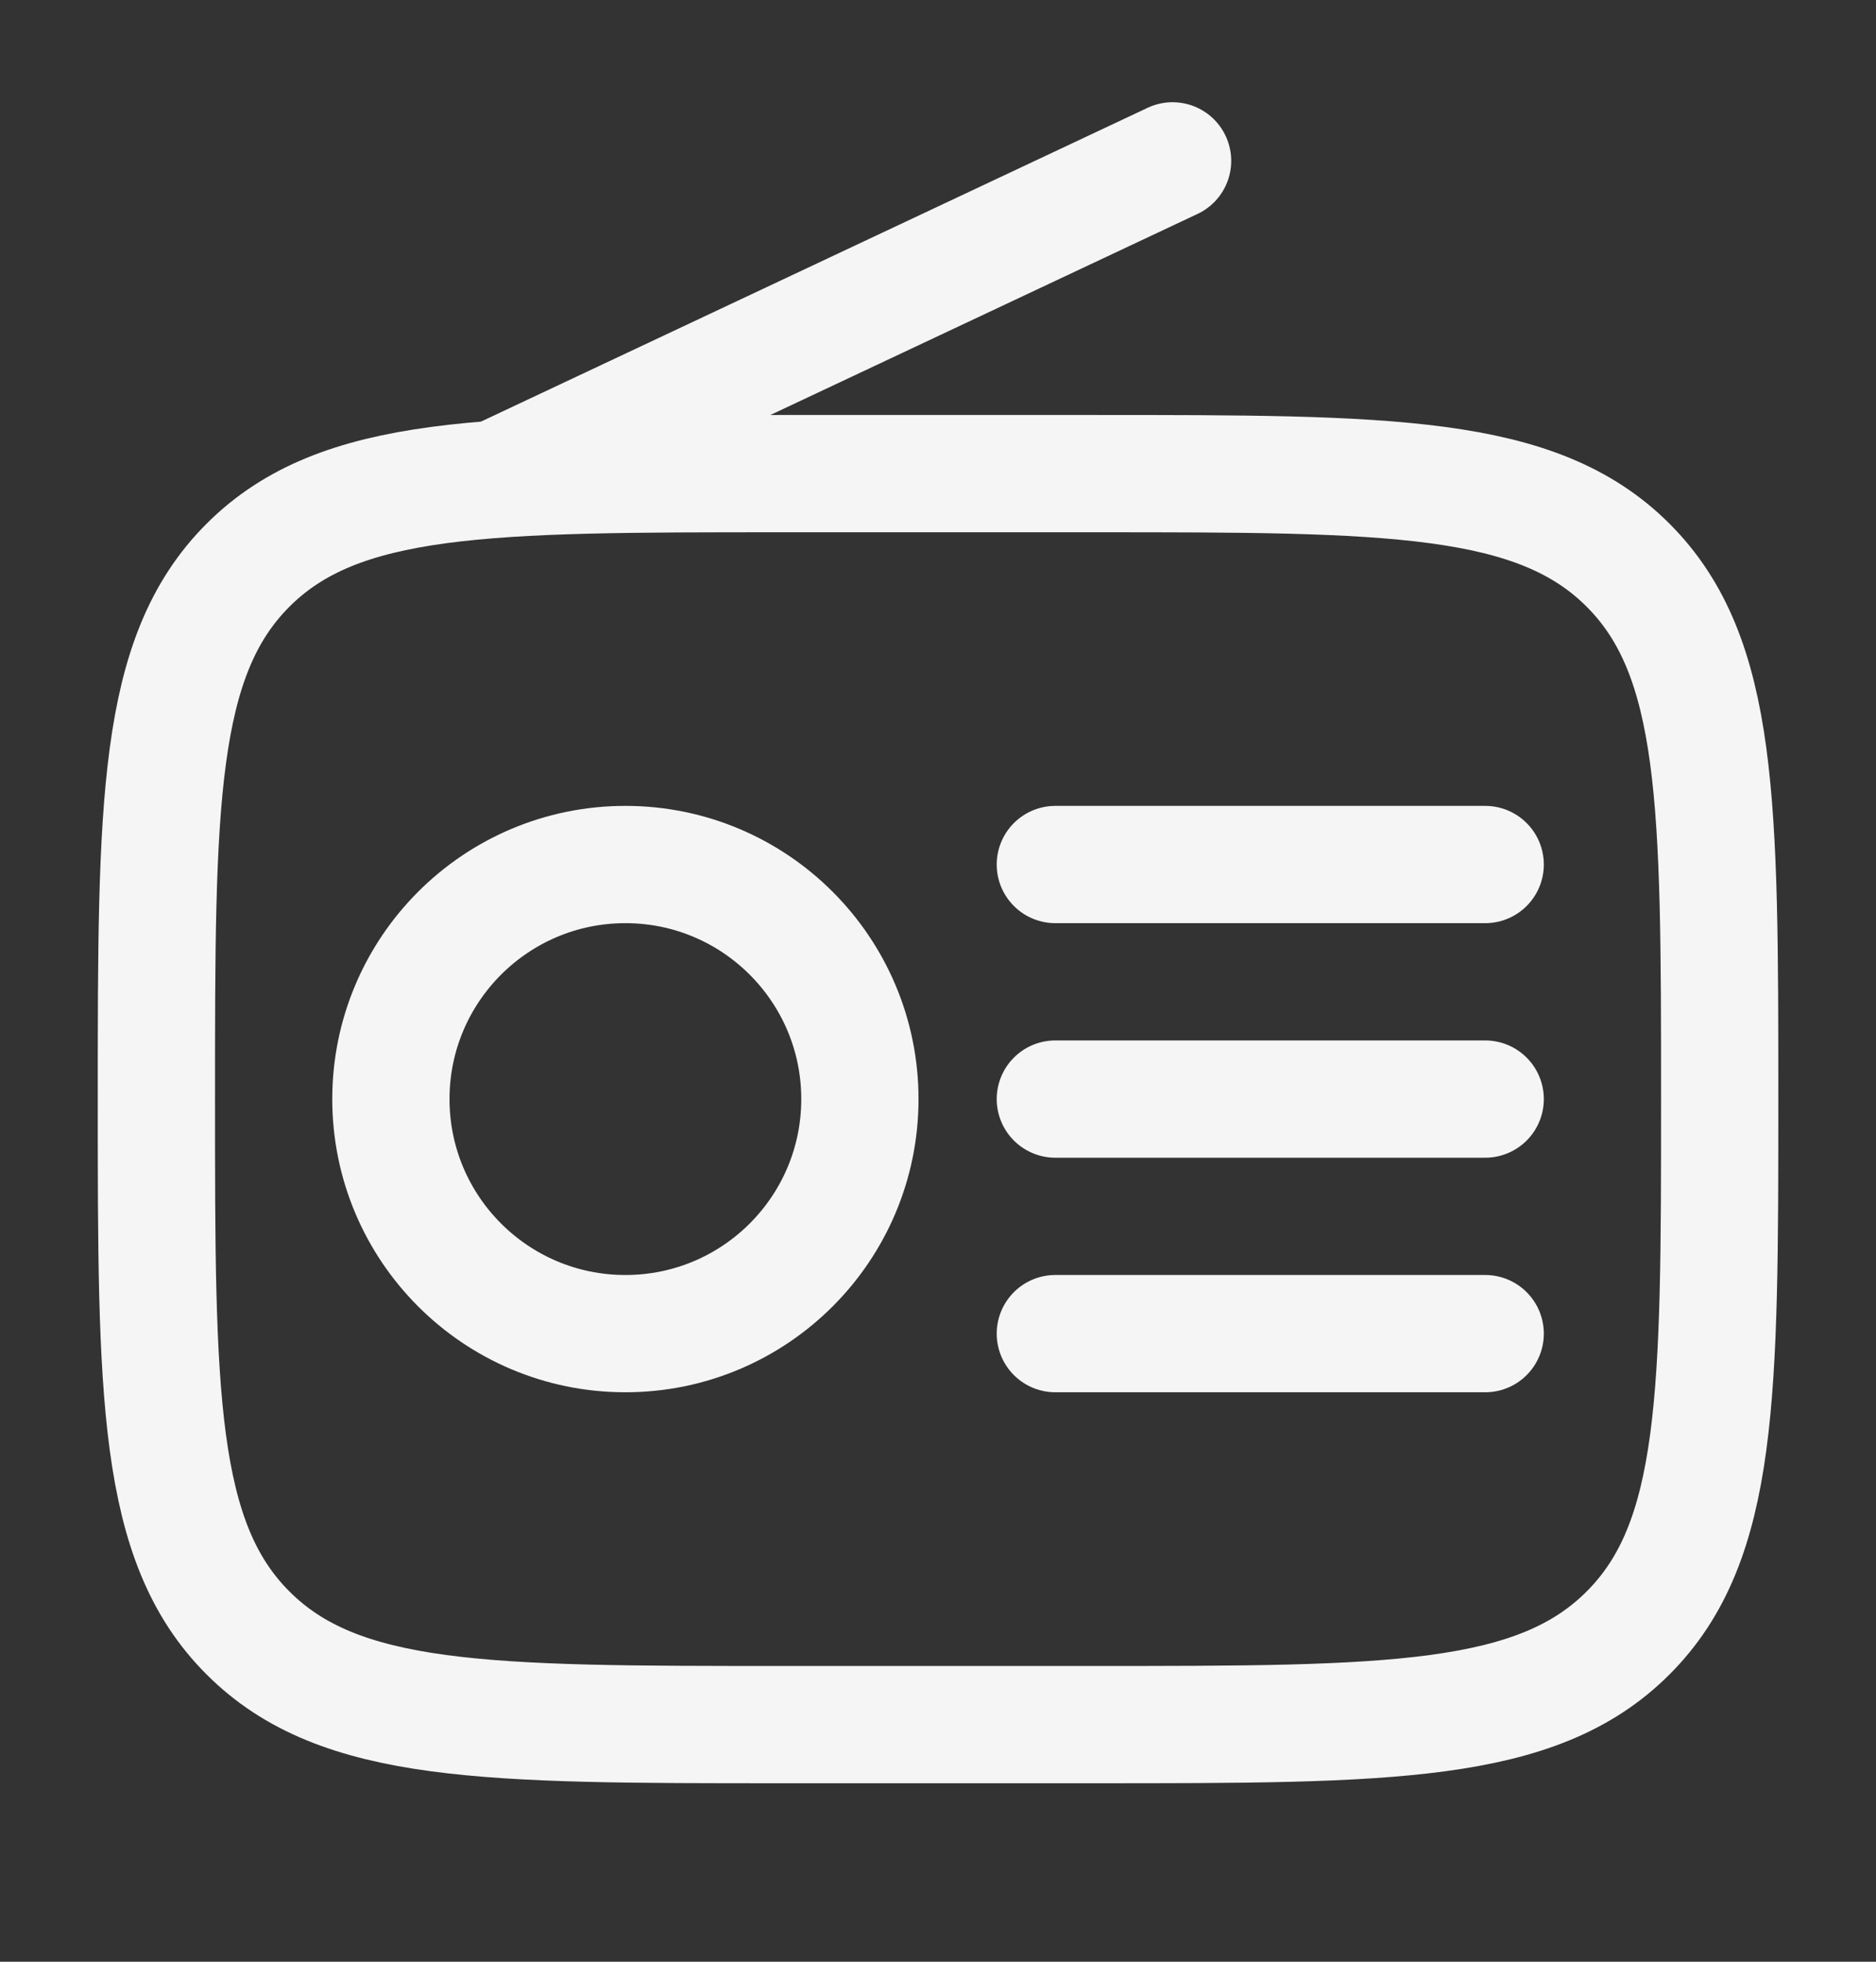 <svg width="22" height="23" viewBox="0 0 22 23" fill="none" xmlns="http://www.w3.org/2000/svg">
<rect x="0" y="0" width="22" height="23" fill="#333333" stroke="none"/>
<path d="M1.834 12.886C1.834 9.43 1.834 7.701 2.908 6.627C3.982 5.553 5.711 5.553 9.167 5.553H12.834C16.291 5.553 18.02 5.553 19.093 6.627C20.167 7.701 20.167 9.43 20.167 12.886C20.167 16.343 20.167 18.072 19.093 19.145C18.02 20.22 16.291 20.22 12.834 20.22H9.167C5.711 20.22 3.982 20.22 2.908 19.145C1.834 18.072 1.834 16.343 1.834 12.886Z" stroke="#F5F5F5" stroke-width="1.375"/>
<path d="M7.334 15.636C8.853 15.636 10.084 14.405 10.084 12.886C10.084 11.368 8.853 10.136 7.334 10.136C5.815 10.136 4.584 11.368 4.584 12.886C4.584 14.405 5.815 15.636 7.334 15.636Z" stroke="#F5F5F5" stroke-width="1.375"/>
<path d="M12.376 10.136H17.417M12.376 12.886H17.417M12.376 15.636H17.417M5.959 5.553L13.751 1.886" stroke="#F5F5F5" stroke-width="1.375" stroke-linecap="round"/>
</svg>
